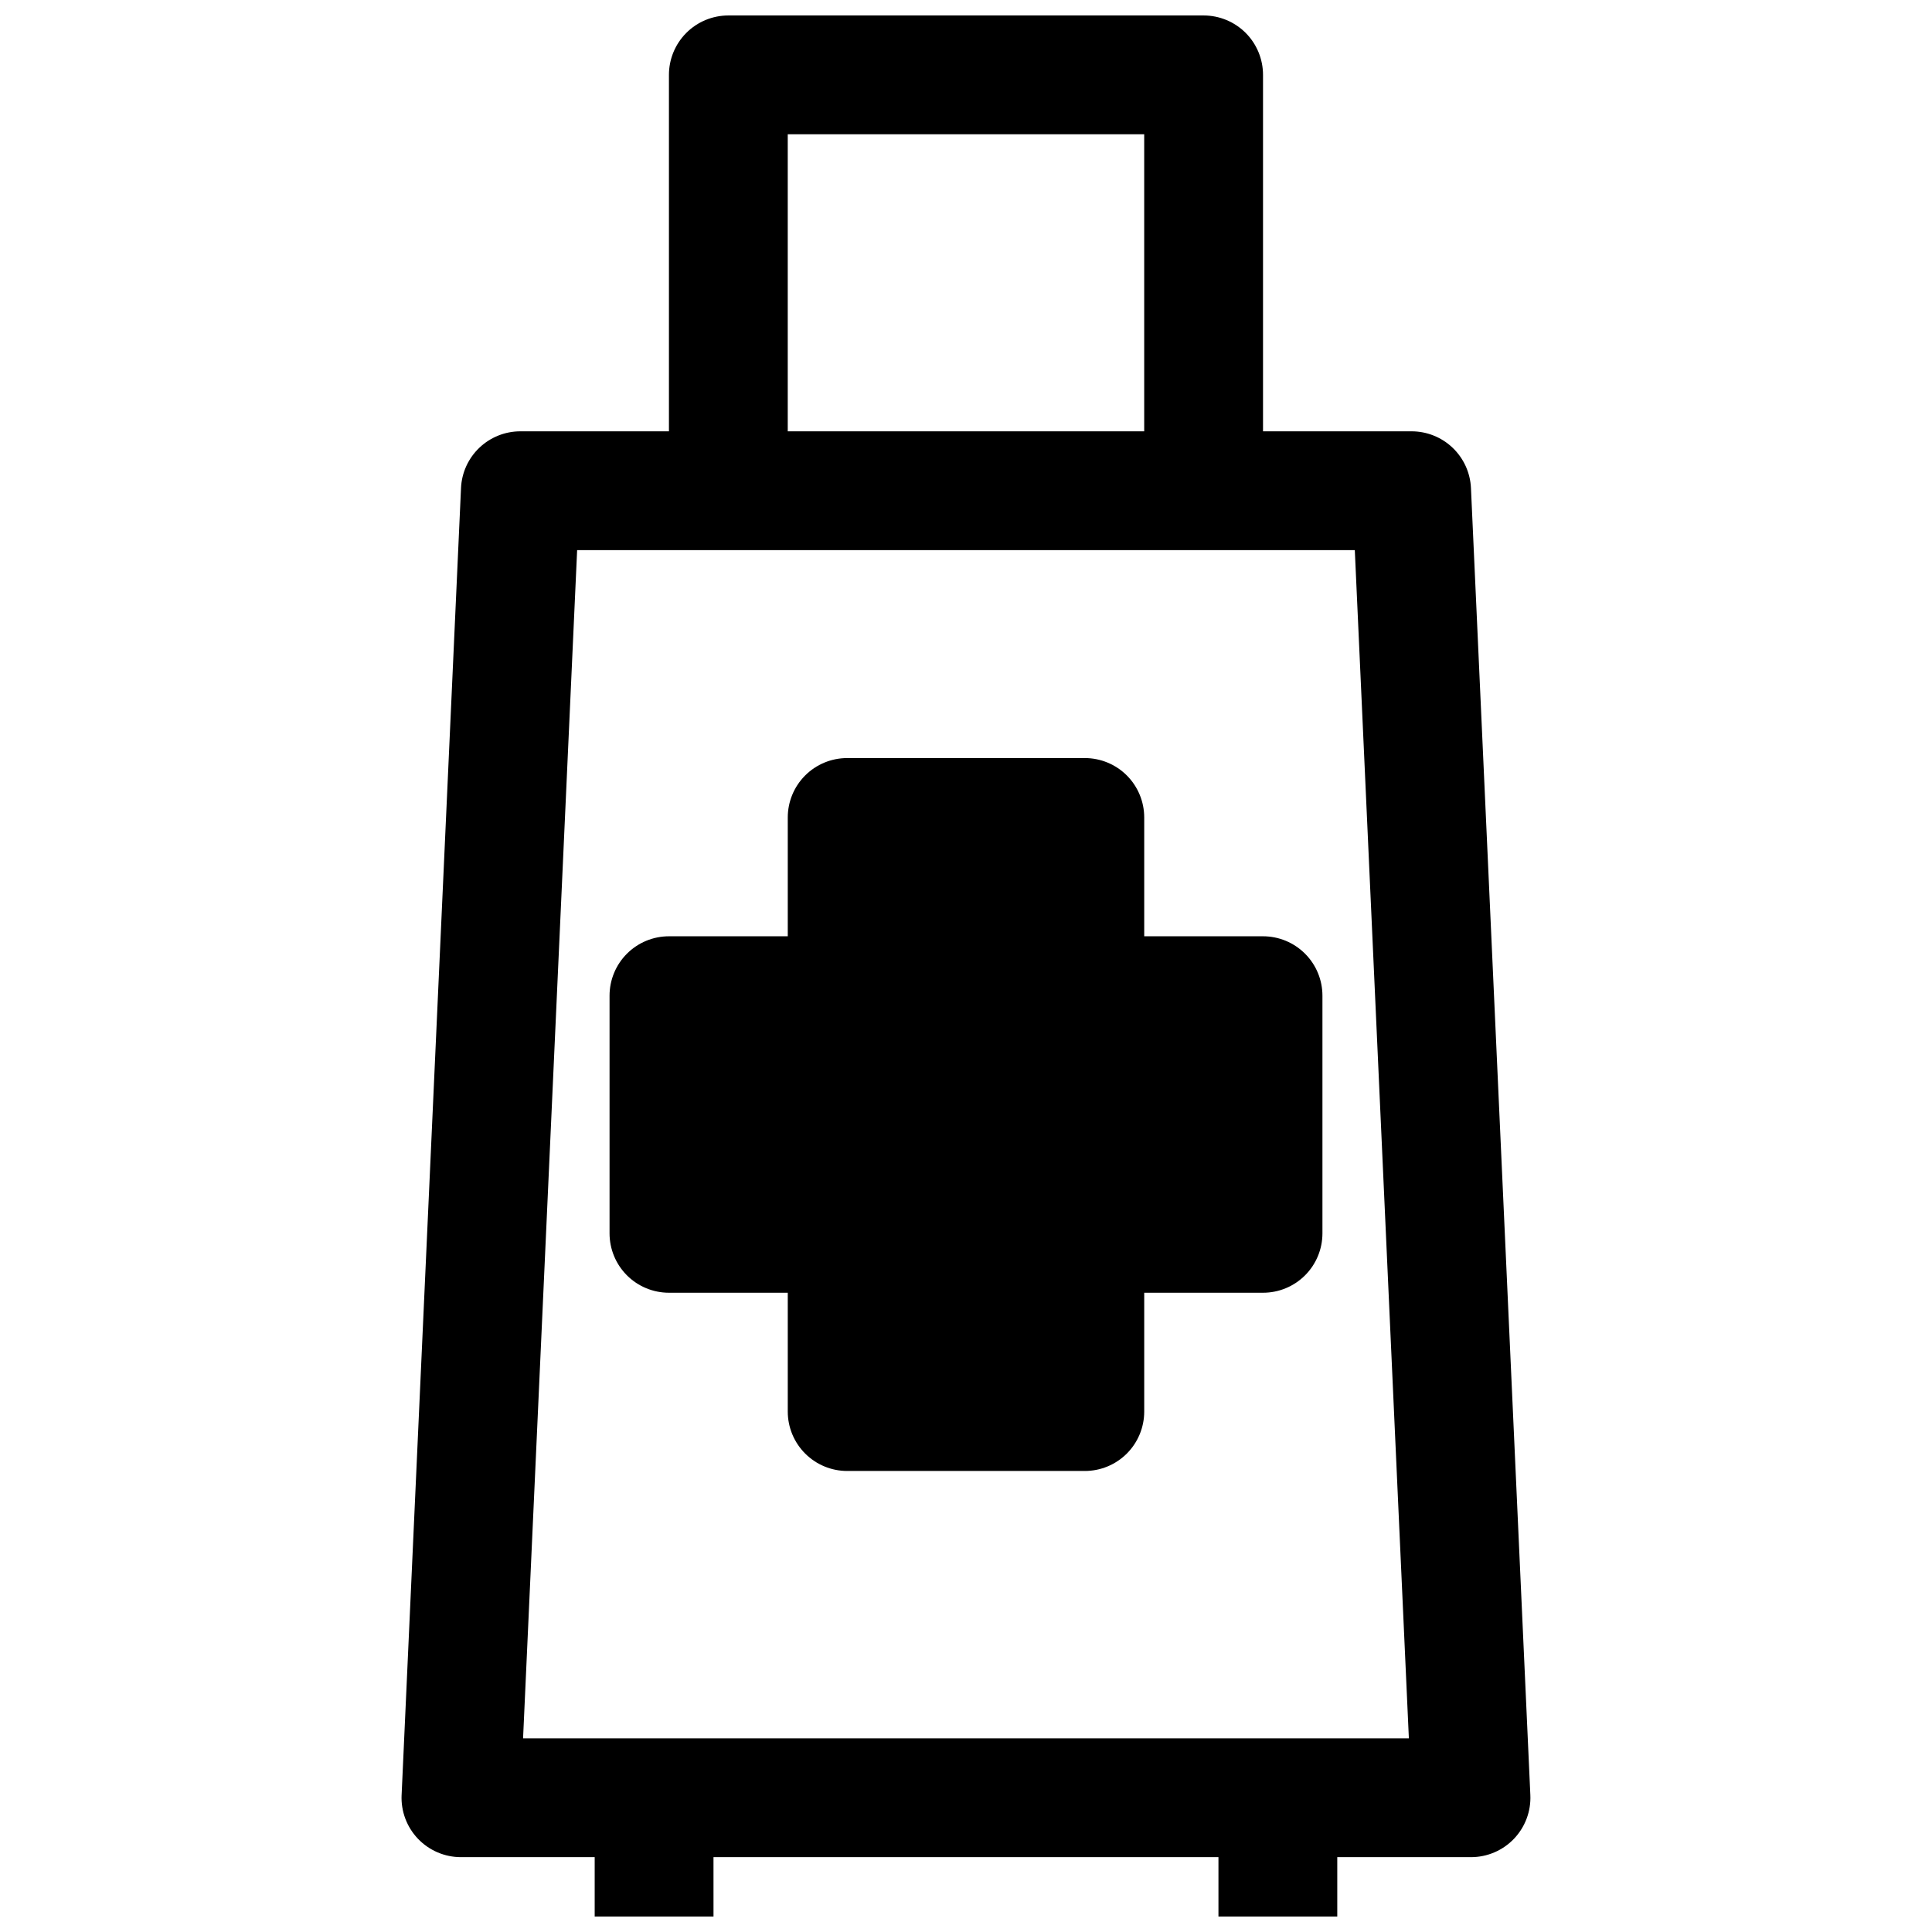 <?xml version="1.0" encoding="UTF-8"?>
<!-- Uploaded to: ICON Repo, www.svgrepo.com, Generator: ICON Repo Mixer Tools -->
<svg width="800px" height="800px" version="1.1" viewBox="144 144 512 512" xmlns="http://www.w3.org/2000/svg">
 <defs>
  <clipPath id="a">
   <path d="m250 148.09h300v503.81h-300z"/>
  </clipPath>
 </defs>
 <g clip-path="url(#a)">
  <path d="m533.82 273.34c-0.184-4.051-1.922-7.875-4.856-10.676-2.934-2.801-6.836-4.363-10.891-4.359h-39.359v-94.465c0-4.172-1.66-8.18-4.609-11.133-2.953-2.949-6.961-4.609-11.133-4.609h-125.95c-4.176 0-8.18 1.66-11.133 4.609-2.953 2.953-4.613 6.961-4.613 11.133v94.465h-39.359c-4.055-0.004-7.957 1.559-10.891 4.359-2.934 2.801-4.672 6.625-4.852 10.676l-15.742 346.37-0.004 0.004c-0.195 4.285 1.371 8.465 4.328 11.57 2.977 3.121 7.106 4.887 11.418 4.883h35.426v15.742h31.488l-0.004-15.742h133.82v15.742h31.488v-15.742h35.426c4.312 0.004 8.438-1.762 11.414-4.883 2.957-3.106 4.523-7.285 4.328-11.57zm-181.06-93.754h94.465v78.719h-94.465zm-70.141 425.09 14.328-314.88h206.09l14.328 314.88z"/>
 </g>
 <path d="m494.46 407.87v62.977c0 4.176-1.656 8.18-4.609 11.133-2.953 2.953-6.957 4.609-11.133 4.609h-31.488v31.488c0 4.176-1.66 8.18-4.609 11.133-2.953 2.953-6.957 4.613-11.133 4.613h-62.977c-4.176 0-8.18-1.66-11.133-4.613-2.953-2.953-4.613-6.957-4.613-11.133v-31.488h-31.488c-4.176 0-8.18-1.656-11.133-4.609s-4.609-6.957-4.609-11.133v-62.977c0-4.176 1.656-8.18 4.609-11.133s6.957-4.613 11.133-4.613h31.488v-31.488c0-4.176 1.66-8.18 4.613-11.133 2.953-2.949 6.957-4.609 11.133-4.609h62.977c4.176 0 8.18 1.66 11.133 4.609 2.949 2.953 4.609 6.957 4.609 11.133v31.488h31.488c4.176 0 8.18 1.66 11.133 4.613 2.953 2.953 4.609 6.957 4.609 11.133z"/>
</svg>